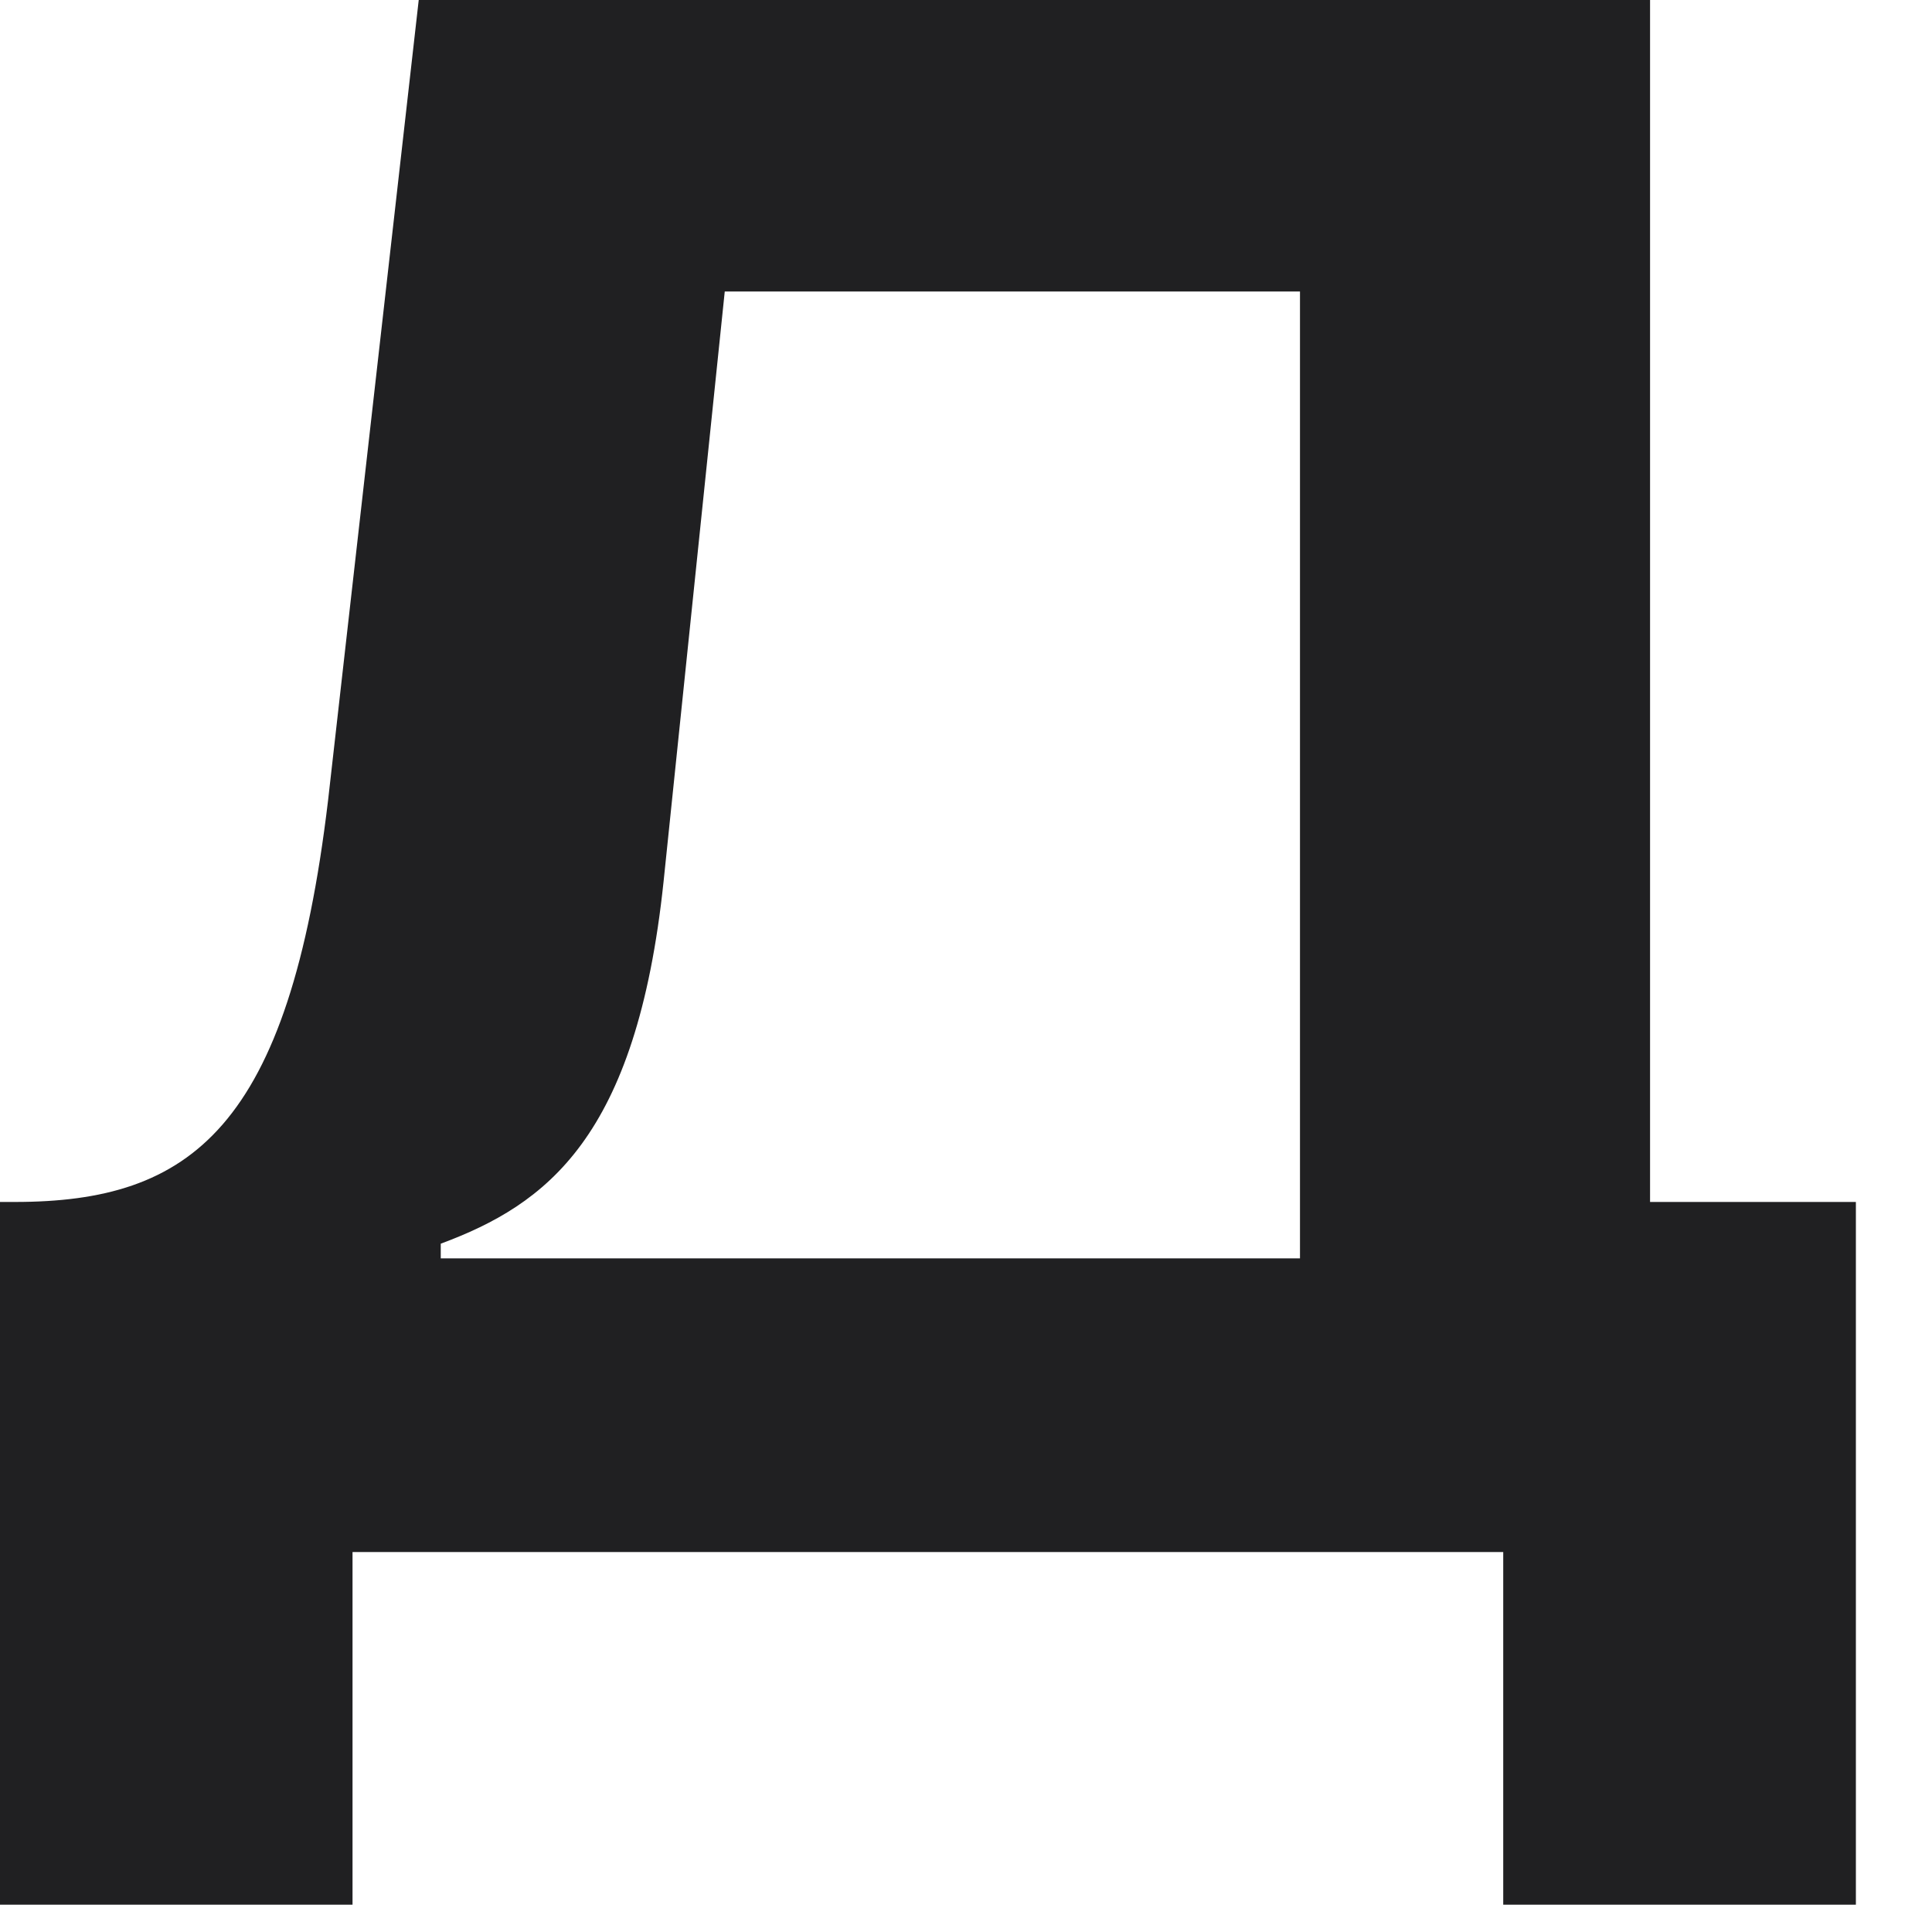 <svg width="15" height="15" viewBox="0 0 15 15" fill="none" xmlns="http://www.w3.org/2000/svg">
<path d="M12.811 9.332V0H3.251L2.547 6.215C2.243 8.763 1.482 9.332 0.114 9.332H0V14.788H2.737V12.05H11.671V14.788H14.409V9.332H12.813H12.811ZM10.093 9.77H3.422V9.656C4.239 9.352 4.942 8.839 5.152 6.844L5.627 2.263H10.093V9.77Z" fill="#202022"/>
</svg>
